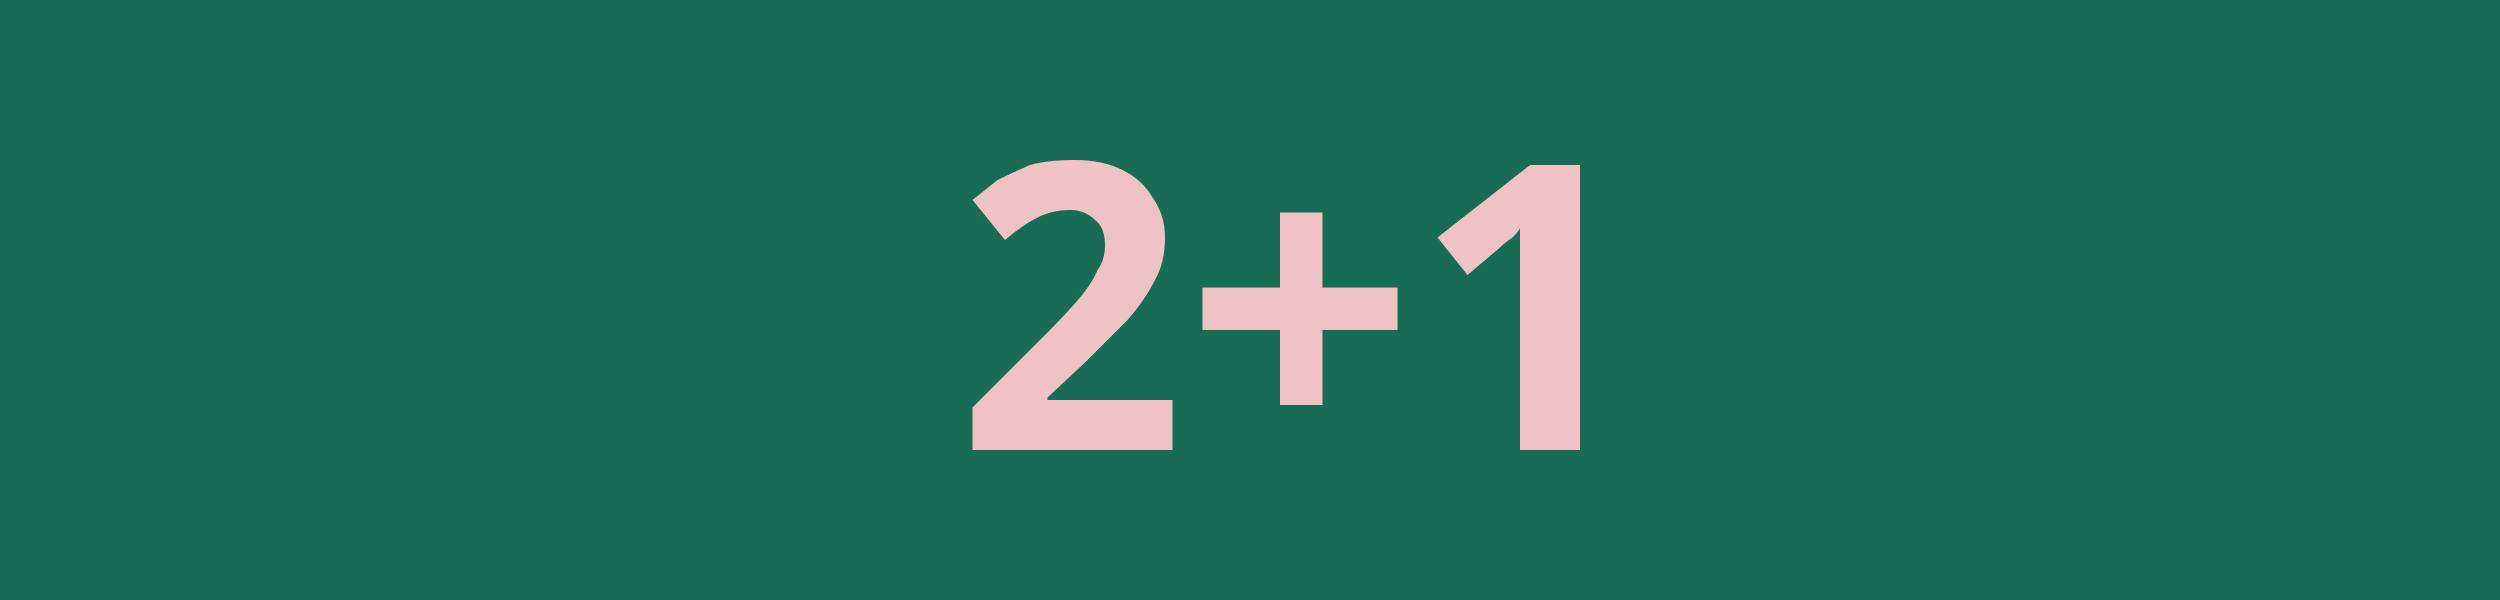 <svg version="1.2" xmlns="http://www.w3.org/2000/svg" viewBox="0 0 100 24" width="100" height="24">
	<title>FlagBlackWeek-svg</title>
	<style>
		.s0 { fill: #176c53 } 
		.s1 { fill: #efc3c6 } 
	</style>
	<path class="s0" d="m100 0v24h-100v-24z"/>
	<path id="2+1" class="s1" d="m46.9 16v2h-8v-1.7l2.9-2.9q0.9-0.9 1.4-1.5 0.5-0.6 0.7-1.1 0.3-0.4 0.3-1 0-0.7-0.4-1-0.4-0.4-1-0.4-0.7 0-1.3 0.3-0.6 0.3-1.3 0.9l-1.3-1.6q0.5-0.4 1-0.8 0.6-0.3 1.3-0.6 0.7-0.2 1.8-0.2 1.1 0 1.9 0.4 0.8 0.4 1.2 1.1 0.5 0.7 0.5 1.6 0 1-0.4 1.7-0.4 0.8-1.1 1.6-0.7 0.7-1.7 1.7l-1.5 1.4v0.1zm6-7.5v3h3v1.7h-3v3h-1.7v-3h-3.1v-1.7h3.1v-3zm10.3-1.9v11.4h-2.4v-6.6q0-0.3 0-0.7 0-0.4 0-0.8 0-0.4 0-0.8 0 0.1-0.3 0.4-0.3 0.2-0.5 0.4l-1.3 1.1-1.2-1.5 3.7-2.9z"/>
</svg>